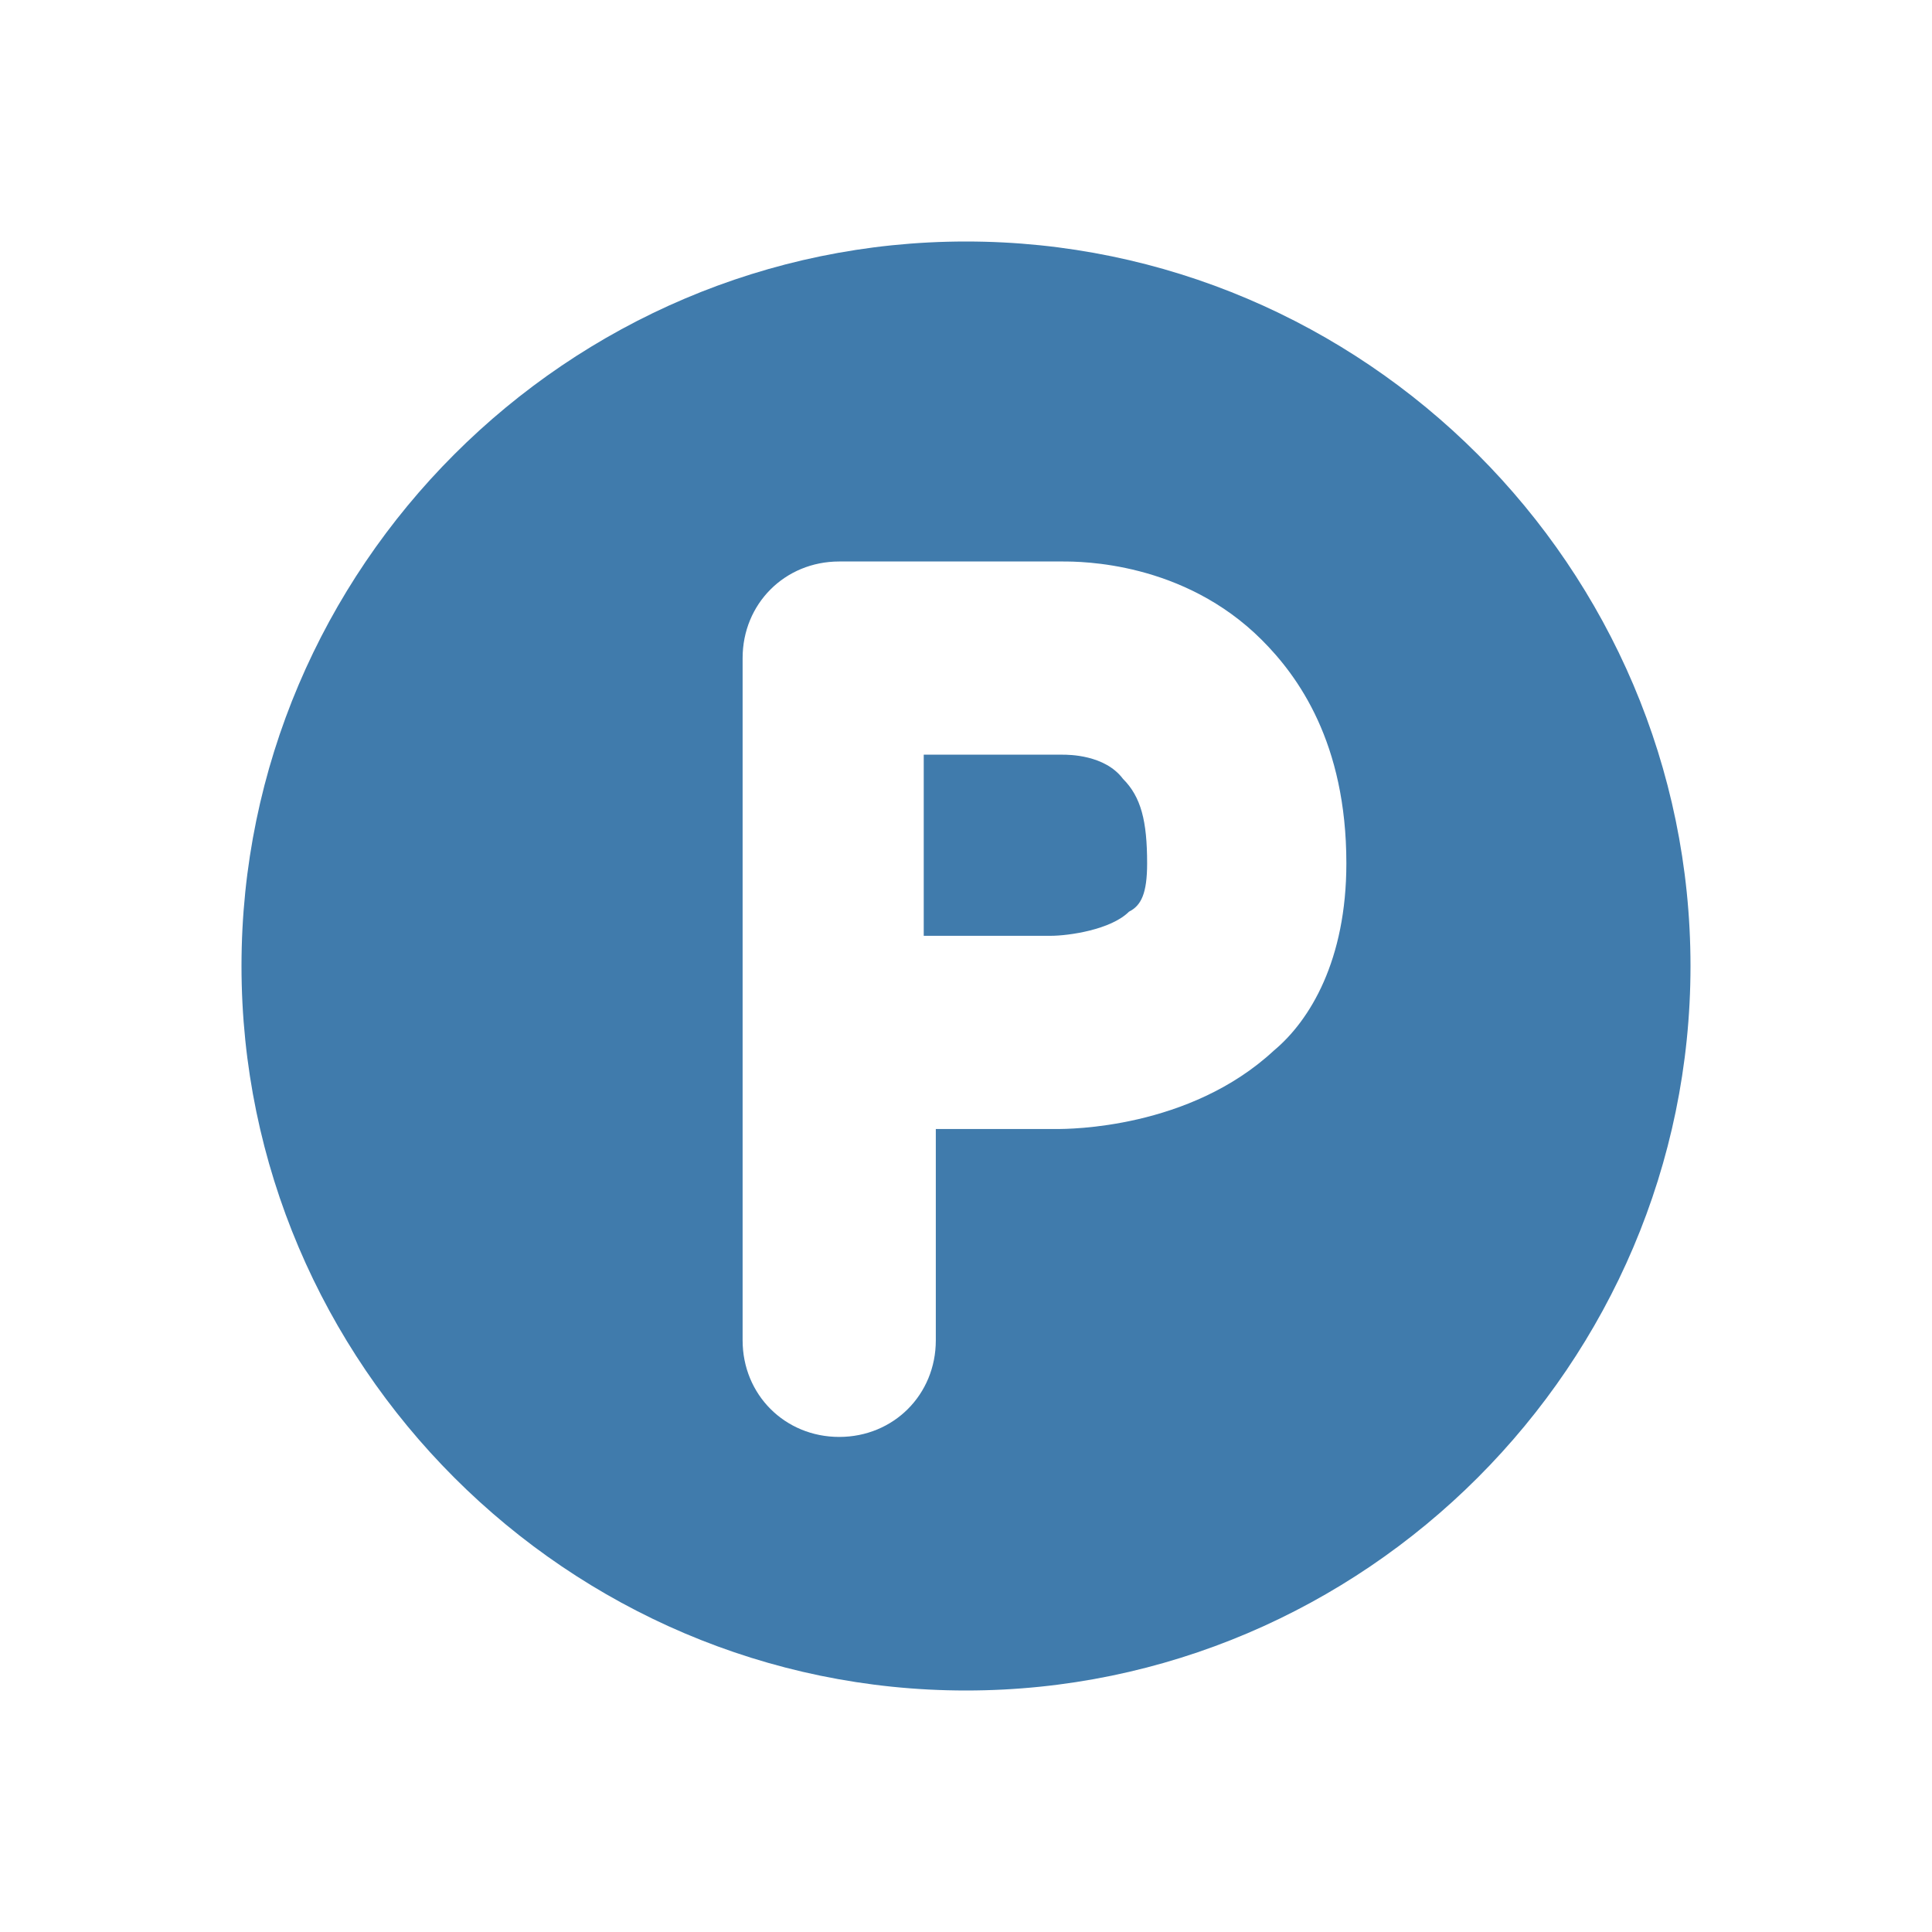 <?xml version="1.0" encoding="utf-8"?>
<!-- Generator: Adobe Illustrator 27.8.0, SVG Export Plug-In . SVG Version: 6.00 Build 0)  -->
<svg version="1.1" id="Calque_1" xmlns="http://www.w3.org/2000/svg" xmlns:xlink="http://www.w3.org/1999/xlink" x="0px" y="0px"
	 viewBox="0 0 32 32" style="enable-background:new 0 0 32 32;" xml:space="preserve">
<style type="text/css">
	.st0{fill:#407BAC;}
	.st1{fill-rule:evenodd;clip-rule:evenodd;fill:#407BAC;}
</style>
<path class="st0" d="M17.6,12.5C17.6,12.5,17.6,12.5,17.6,12.5c0.1,0,0.7,0,1,0.4c0.3,0.3,0.4,0.7,0.4,1.4c0,0.5-0.1,0.7-0.3,0.8
	c-0.3,0.3-1,0.4-1.3,0.4h-2.1v-3H17.6z"/>
<path class="st1" d="M4,16C4,9.4,9.4,4,16,4c6.6,0,12,5.4,12,12c0,6.6-5.4,12-12,12C9.4,28,4,22.6,4,16z M17.5,18.7
	c0.2,0,2.2,0,3.6-1.3c0.6-0.5,1.2-1.5,1.2-3.1c0-2-0.8-3.1-1.4-3.7c-1.3-1.3-3-1.3-3.3-1.3h-3.7c-0.9,0-1.6,0.7-1.6,1.6v11.3
	c0,0.9,0.7,1.6,1.6,1.6c0.9,0,1.6-0.7,1.6-1.6v-3.5H17.5z"/>
</svg>
